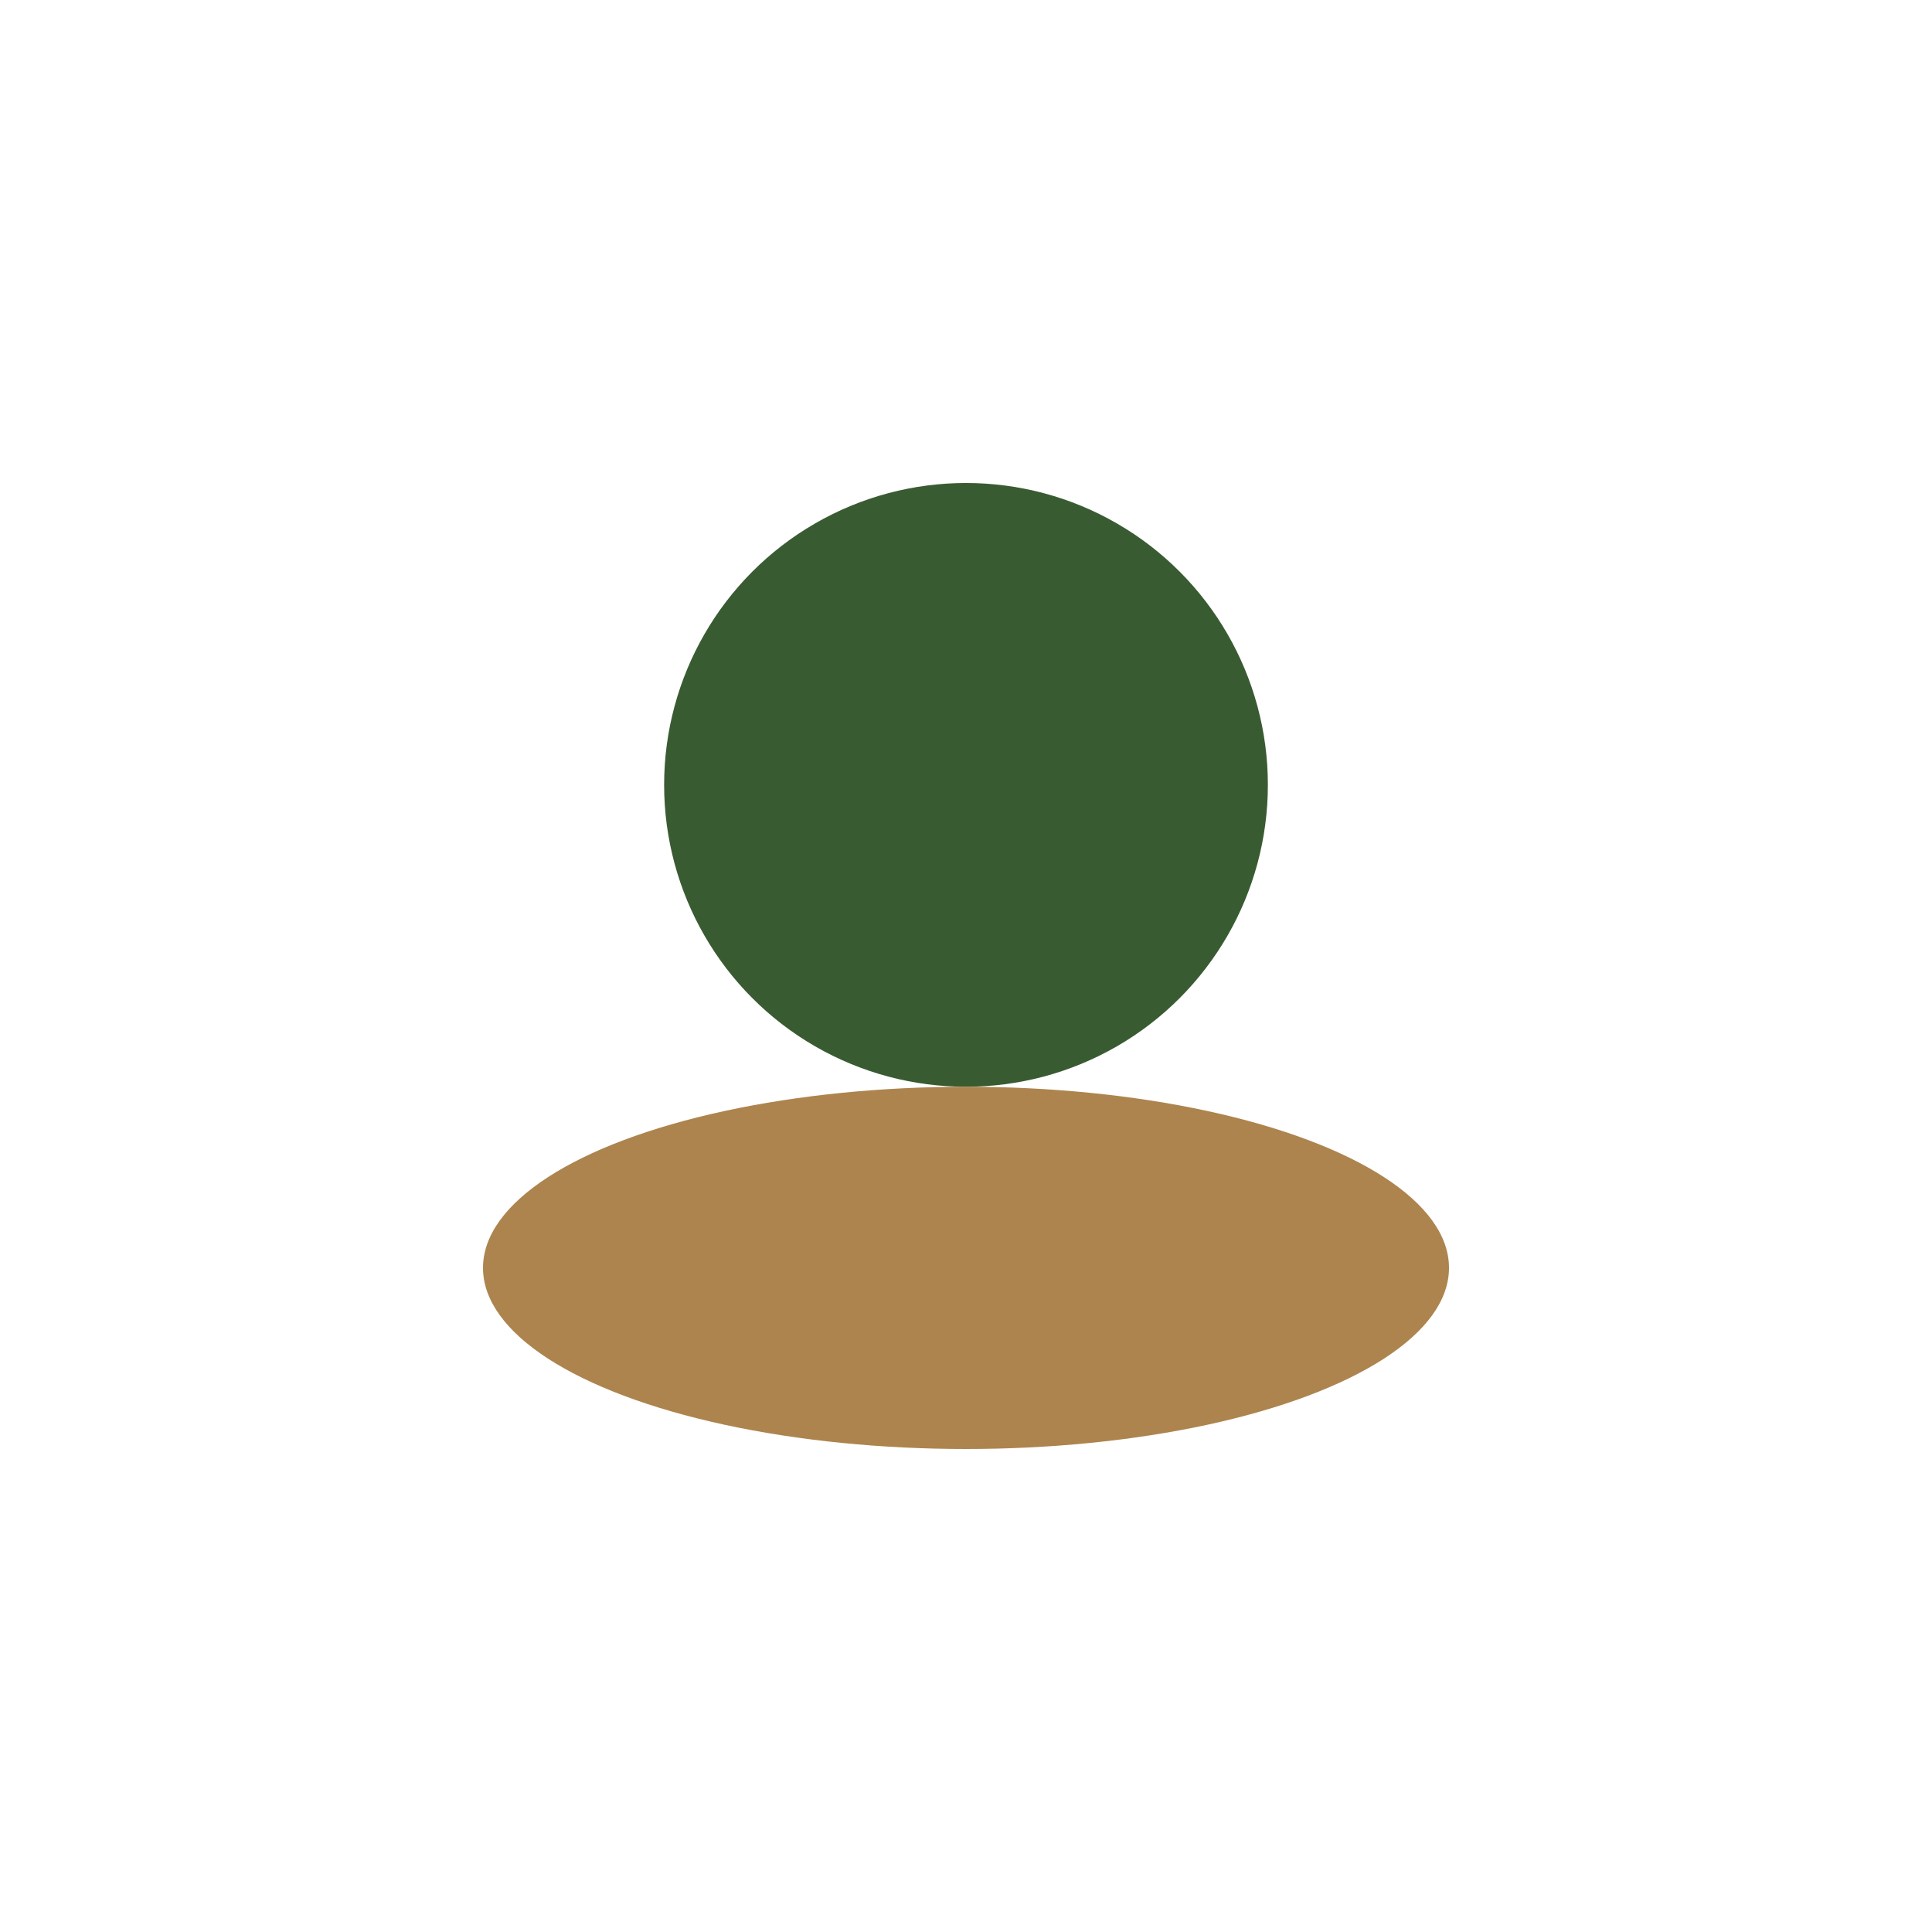 <?xml version="1.0" encoding="UTF-8"?>
<svg xmlns="http://www.w3.org/2000/svg" width="32" height="32" viewBox="0 0 32 32"><circle cx="16" cy="13" r="5" fill="#395B31"/><ellipse cx="16" cy="21" rx="8" ry="3" fill="#AD844E"/></svg>